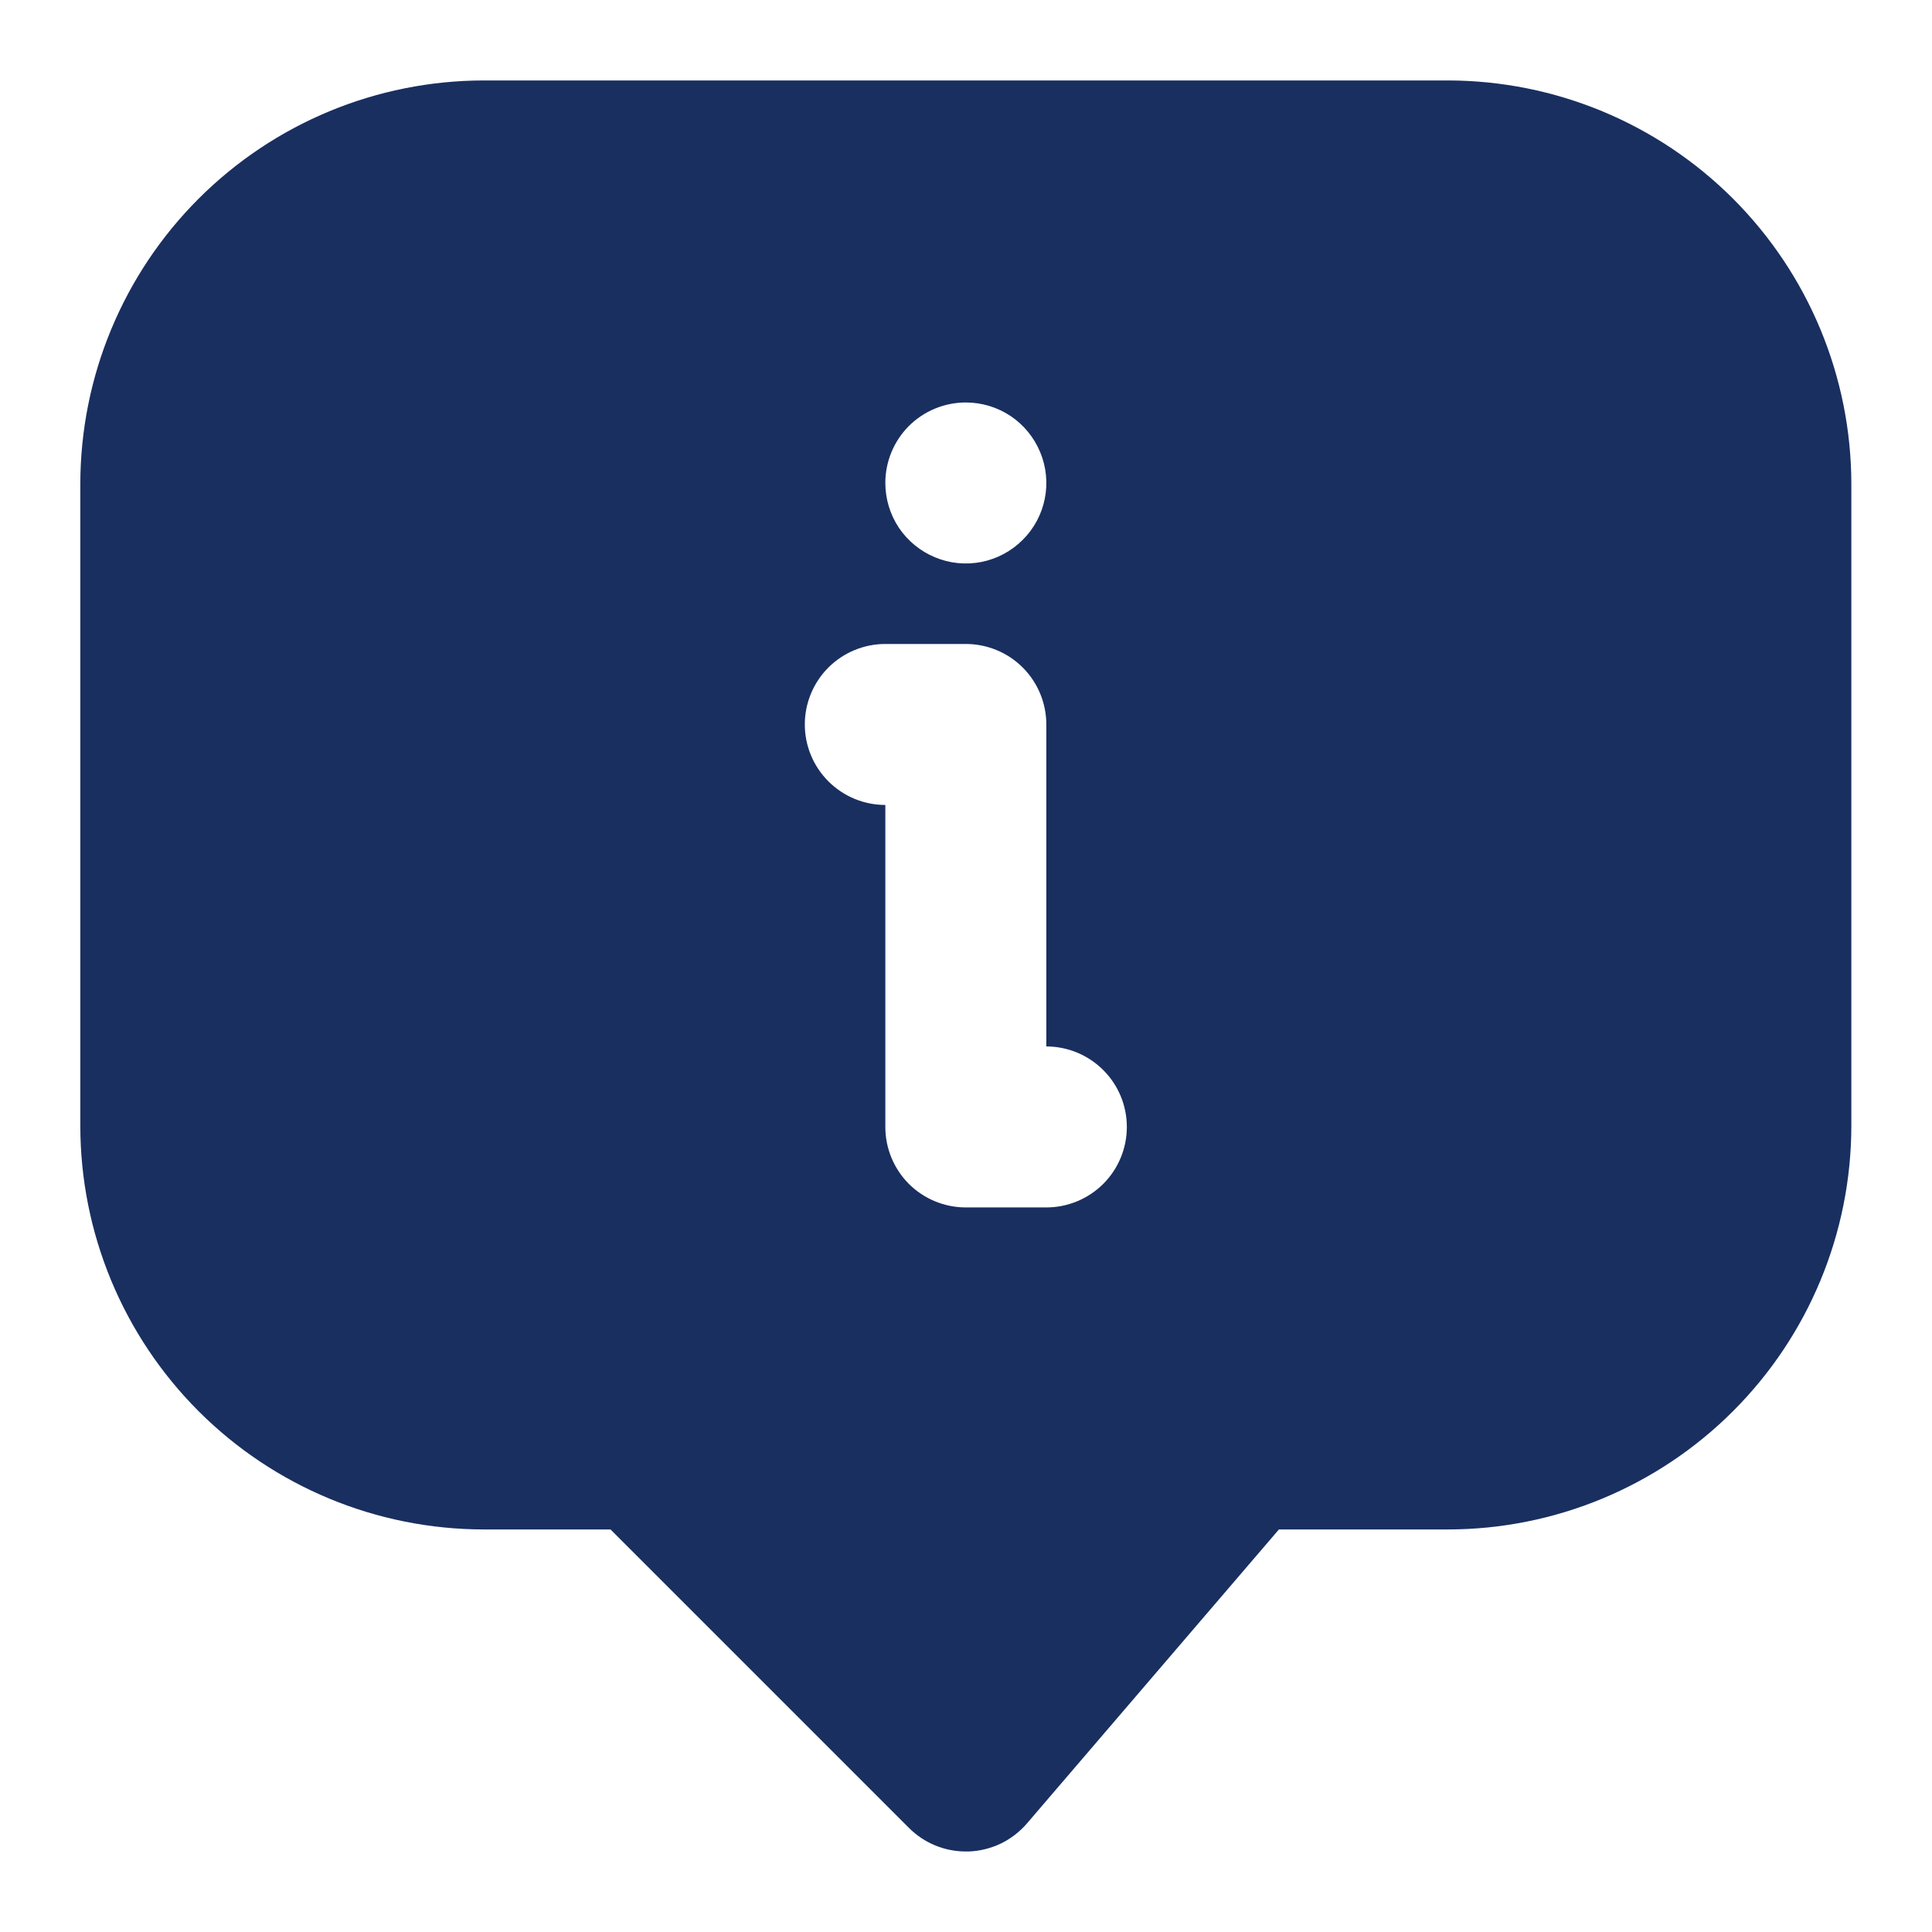 <svg width="28" height="28" viewBox="0 0 28 28" fill="none" xmlns="http://www.w3.org/2000/svg">
<path d="M20.986 1.166H7.009C5.459 1.168 3.974 1.784 2.878 2.88C1.782 3.976 1.166 5.461 1.164 7.011V16.321C1.166 17.871 1.782 19.356 2.878 20.452C3.974 21.548 5.459 22.164 7.009 22.166H8.848L13.173 26.491C13.391 26.71 13.688 26.833 13.997 26.833H14.042C14.202 26.827 14.36 26.787 14.505 26.718C14.649 26.648 14.778 26.549 14.883 26.427L18.535 22.166H20.985C22.534 22.165 24.02 21.548 25.116 20.452C26.212 19.357 26.829 17.871 26.831 16.321V7.011C26.829 5.461 26.212 3.976 25.117 2.88C24.021 1.784 22.535 1.168 20.986 1.166ZM13.997 5.833C14.228 5.833 14.454 5.901 14.646 6.029C14.837 6.157 14.987 6.34 15.075 6.553C15.164 6.766 15.187 7.001 15.142 7.227C15.097 7.453 14.986 7.661 14.822 7.824C14.659 7.987 14.451 8.099 14.225 8.144C13.999 8.189 13.764 8.166 13.551 8.077C13.338 7.989 13.155 7.839 13.027 7.648C12.899 7.456 12.831 7.23 12.831 6.999C12.831 6.69 12.954 6.393 13.172 6.174C13.391 5.956 13.688 5.833 13.997 5.833ZM15.164 17.499H13.997C13.688 17.499 13.391 17.376 13.172 17.158C12.954 16.939 12.831 16.642 12.831 16.333V11.666C12.521 11.666 12.225 11.543 12.006 11.324C11.787 11.105 11.664 10.809 11.664 10.499C11.664 10.19 11.787 9.893 12.006 9.674C12.225 9.456 12.521 9.333 12.831 9.333H13.997C14.307 9.333 14.604 9.456 14.822 9.674C15.041 9.893 15.164 10.19 15.164 10.499V15.166C15.473 15.166 15.77 15.289 15.989 15.508C16.208 15.726 16.331 16.023 16.331 16.333C16.331 16.642 16.208 16.939 15.989 17.158C15.77 17.376 15.473 17.499 15.164 17.499Z" fill="#192F60"/>
</svg>
